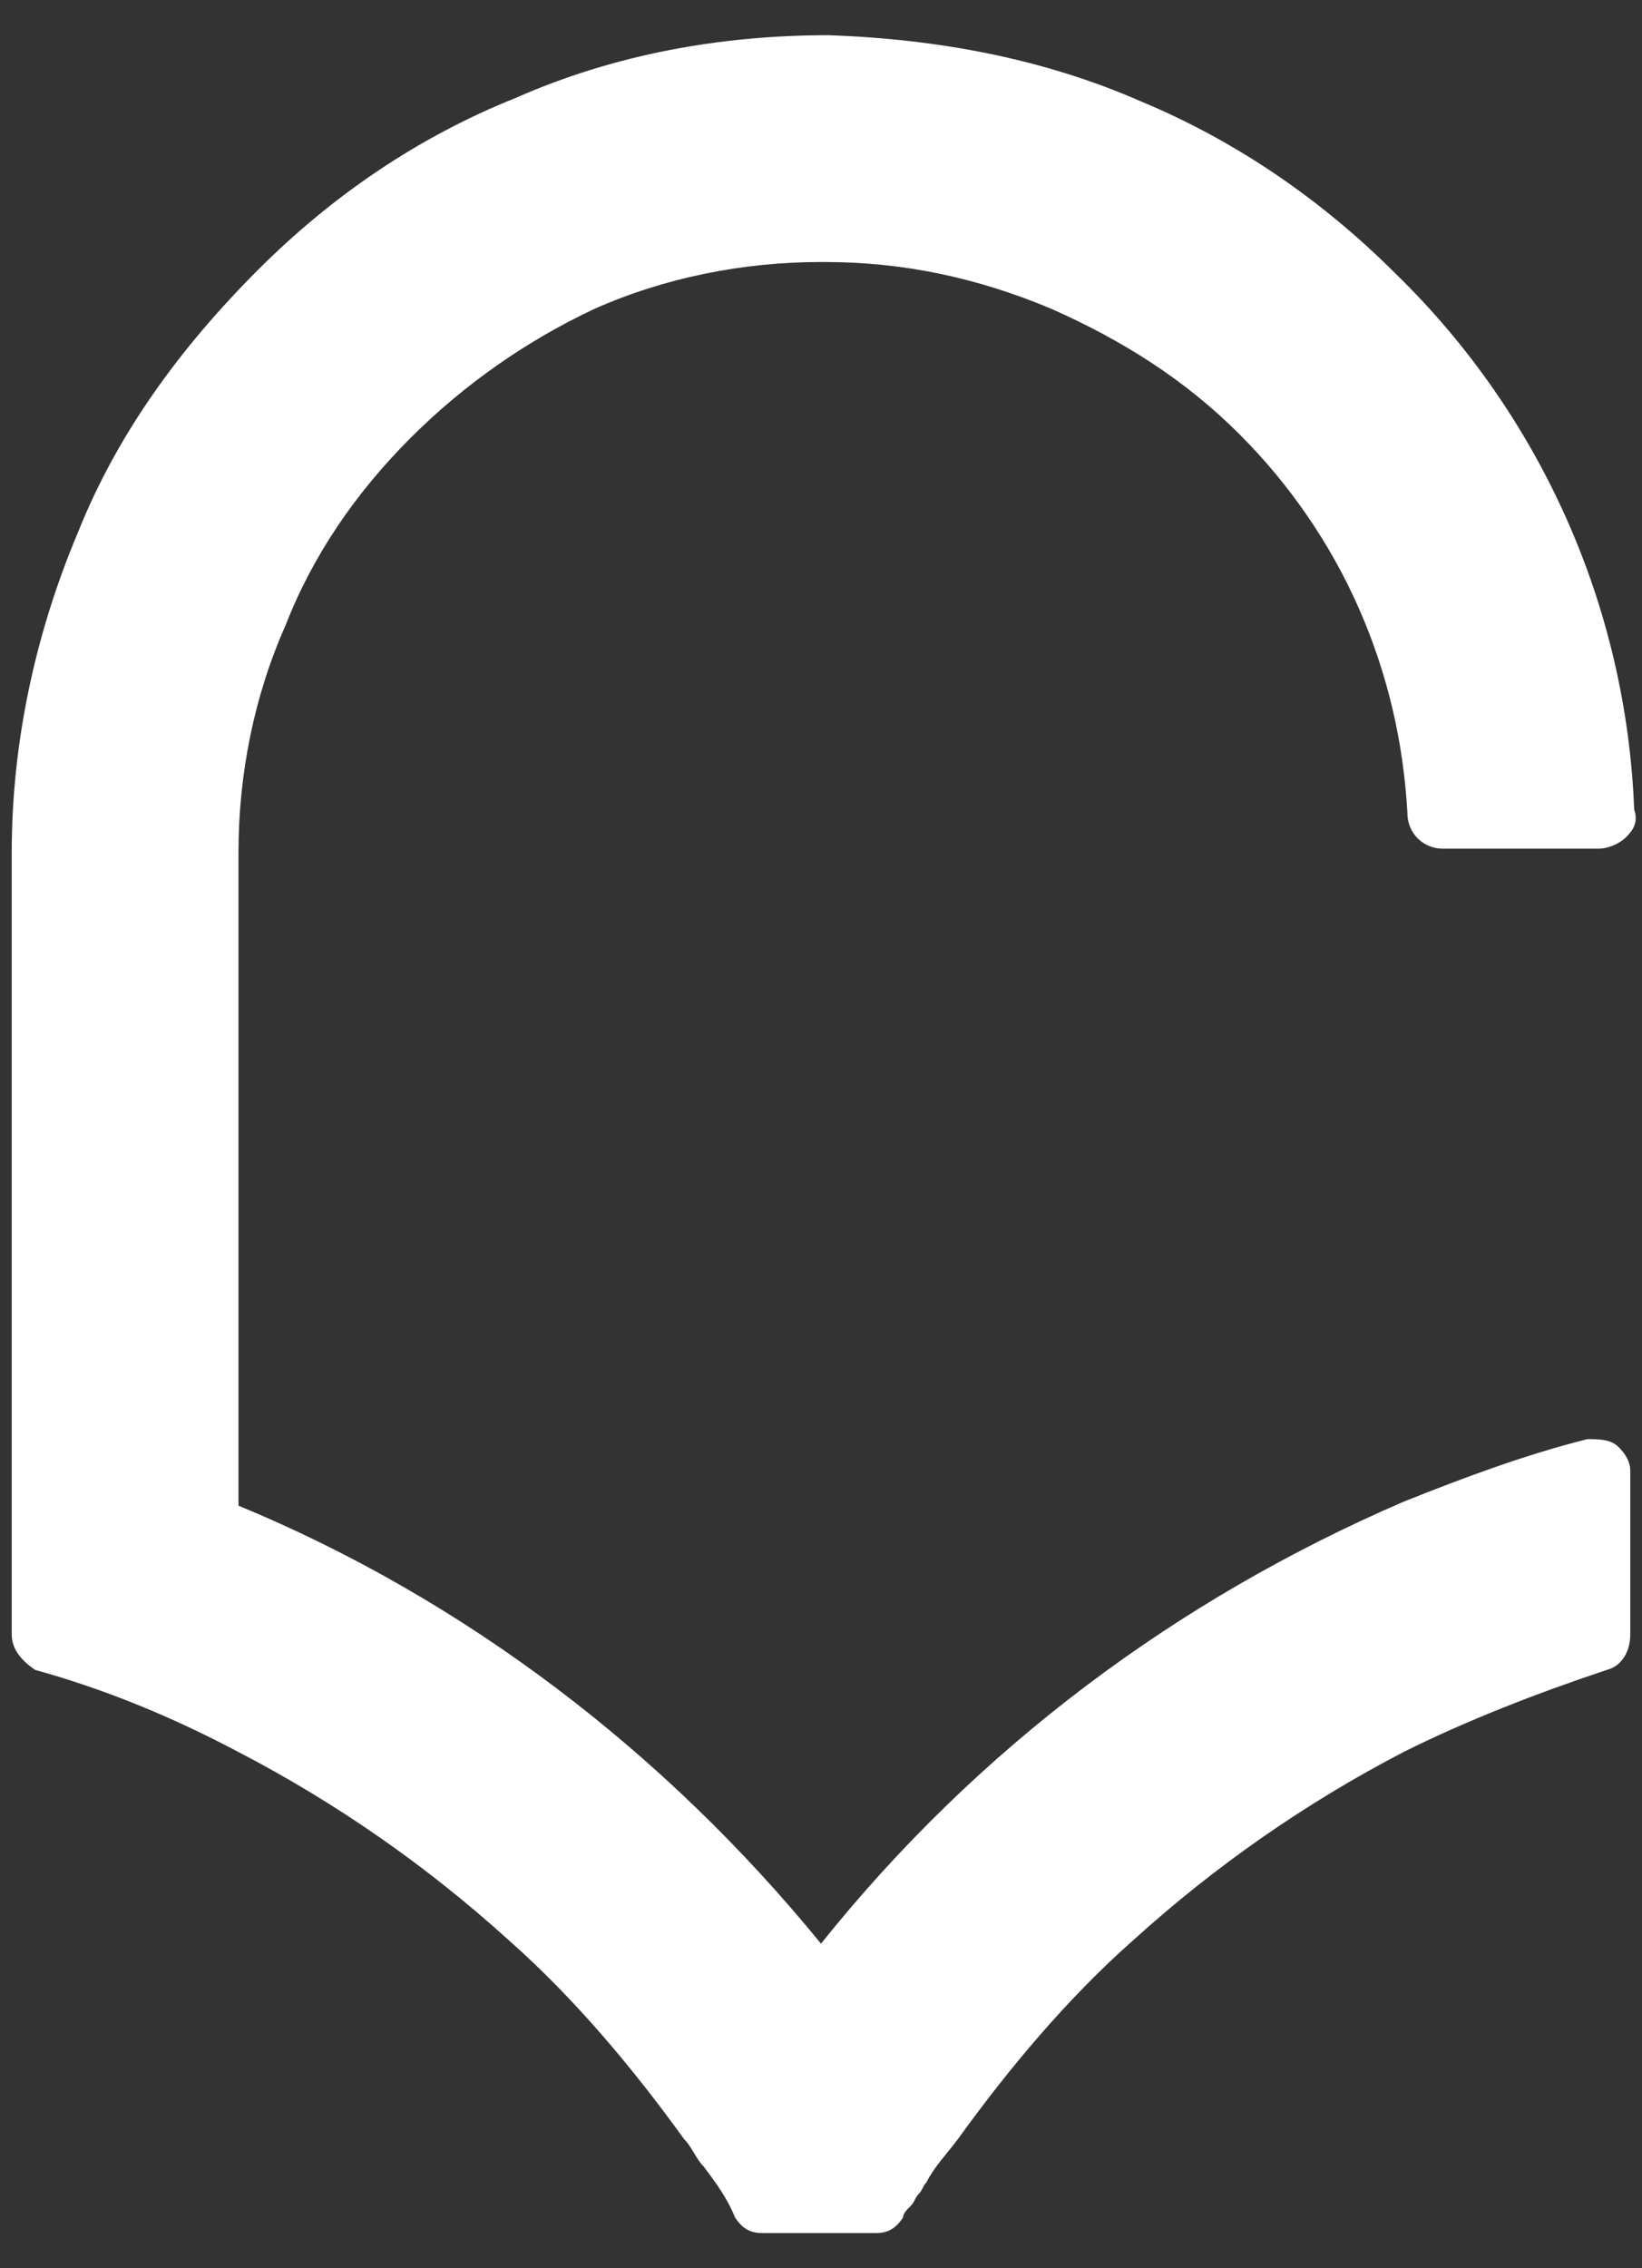 <?xml version="1.0" encoding="UTF-8"?>
<!-- Generator: Adobe Illustrator 28.1.0, SVG Export Plug-In . SVG Version: 6.00 Build 0)  -->
<svg xmlns="http://www.w3.org/2000/svg" xmlns:xlink="http://www.w3.org/1999/xlink" version="1.1" id="Layer_1" x="0px" y="0px" viewBox="0 0 42 58" style="enable-background:new 0 0 42 58;" xml:space="preserve">
<rect x="0" y="0" width="42" height="58" fill="#333333" stroke="none"/>
<style type="text/css">
	.st0{fill:#FFFFFF;}
</style>
<path class="st0" d="M41.4,37c-0.2-0.2-0.5-0.2-0.8-0.2c-1.6,0.4-3.2,1-4.7,1.6C30.1,40.9,25,44.7,21,49.7c0,0,0,0,0,0l0,0  c0,0,0,0,0,0c0,0,0,0,0,0c-4-4.9-9.1-8.8-14.9-11.2V21.8c0-2,0.4-4,1.2-5.8c0.7-1.8,1.8-3.4,3.2-4.8c1.4-1.4,3-2.5,4.7-3.3  c1.8-0.8,3.8-1.2,5.8-1.2c0,0,0,0,0.1,0c2,0,3.9,0.4,5.8,1.2c1.8,0.8,3.4,1.8,4.8,3.2c2.6,2.6,4.1,6,4.3,9.7c0,0.5,0.4,0.9,0.9,0.9  h4c0.2,0,0.5-0.1,0.7-0.3c0.2-0.2,0.3-0.4,0.2-0.7c-0.2-5.2-2.4-10.1-6.1-13.7c-1.9-1.9-4.1-3.4-6.5-4.4c-2.5-1.1-5.2-1.6-8-1.7  c-2.8,0-5.5,0.5-8,1.6c-2.5,1-4.7,2.5-6.6,4.4C4.6,8.9,3,11.1,2,13.6c-1.1,2.6-1.7,5.4-1.7,8.2v14.7l0,0v5.3c0,0.4,0.3,0.7,0.6,0.9  c1.8,0.5,3.5,1.2,5.2,2.1c2.5,1.3,4.8,2.9,6.9,4.8c1.7,1.5,3.2,3.3,4.5,5.1c0.2,0.2,0.3,0.5,0.5,0.7c0.3,0.4,0.6,0.8,0.8,1.3  c0.2,0.3,0.4,0.4,0.7,0.4h2.9c0.3,0,0.5-0.1,0.7-0.4c0-0.1,0.1-0.2,0.2-0.3c0.1-0.1,0.1-0.2,0.2-0.3c0.1-0.1,0.1-0.2,0.2-0.3  c0.2-0.4,0.5-0.7,0.8-1.1l0,0l0,0c1.3-1.8,2.8-3.6,4.5-5.1c2.1-1.9,4.4-3.5,6.9-4.8c1.6-0.8,3.4-1.5,5.2-2.1  c0.4-0.1,0.6-0.5,0.6-0.9v-4.2C41.7,37.4,41.6,37.2,41.4,37z"></path>
</svg>
